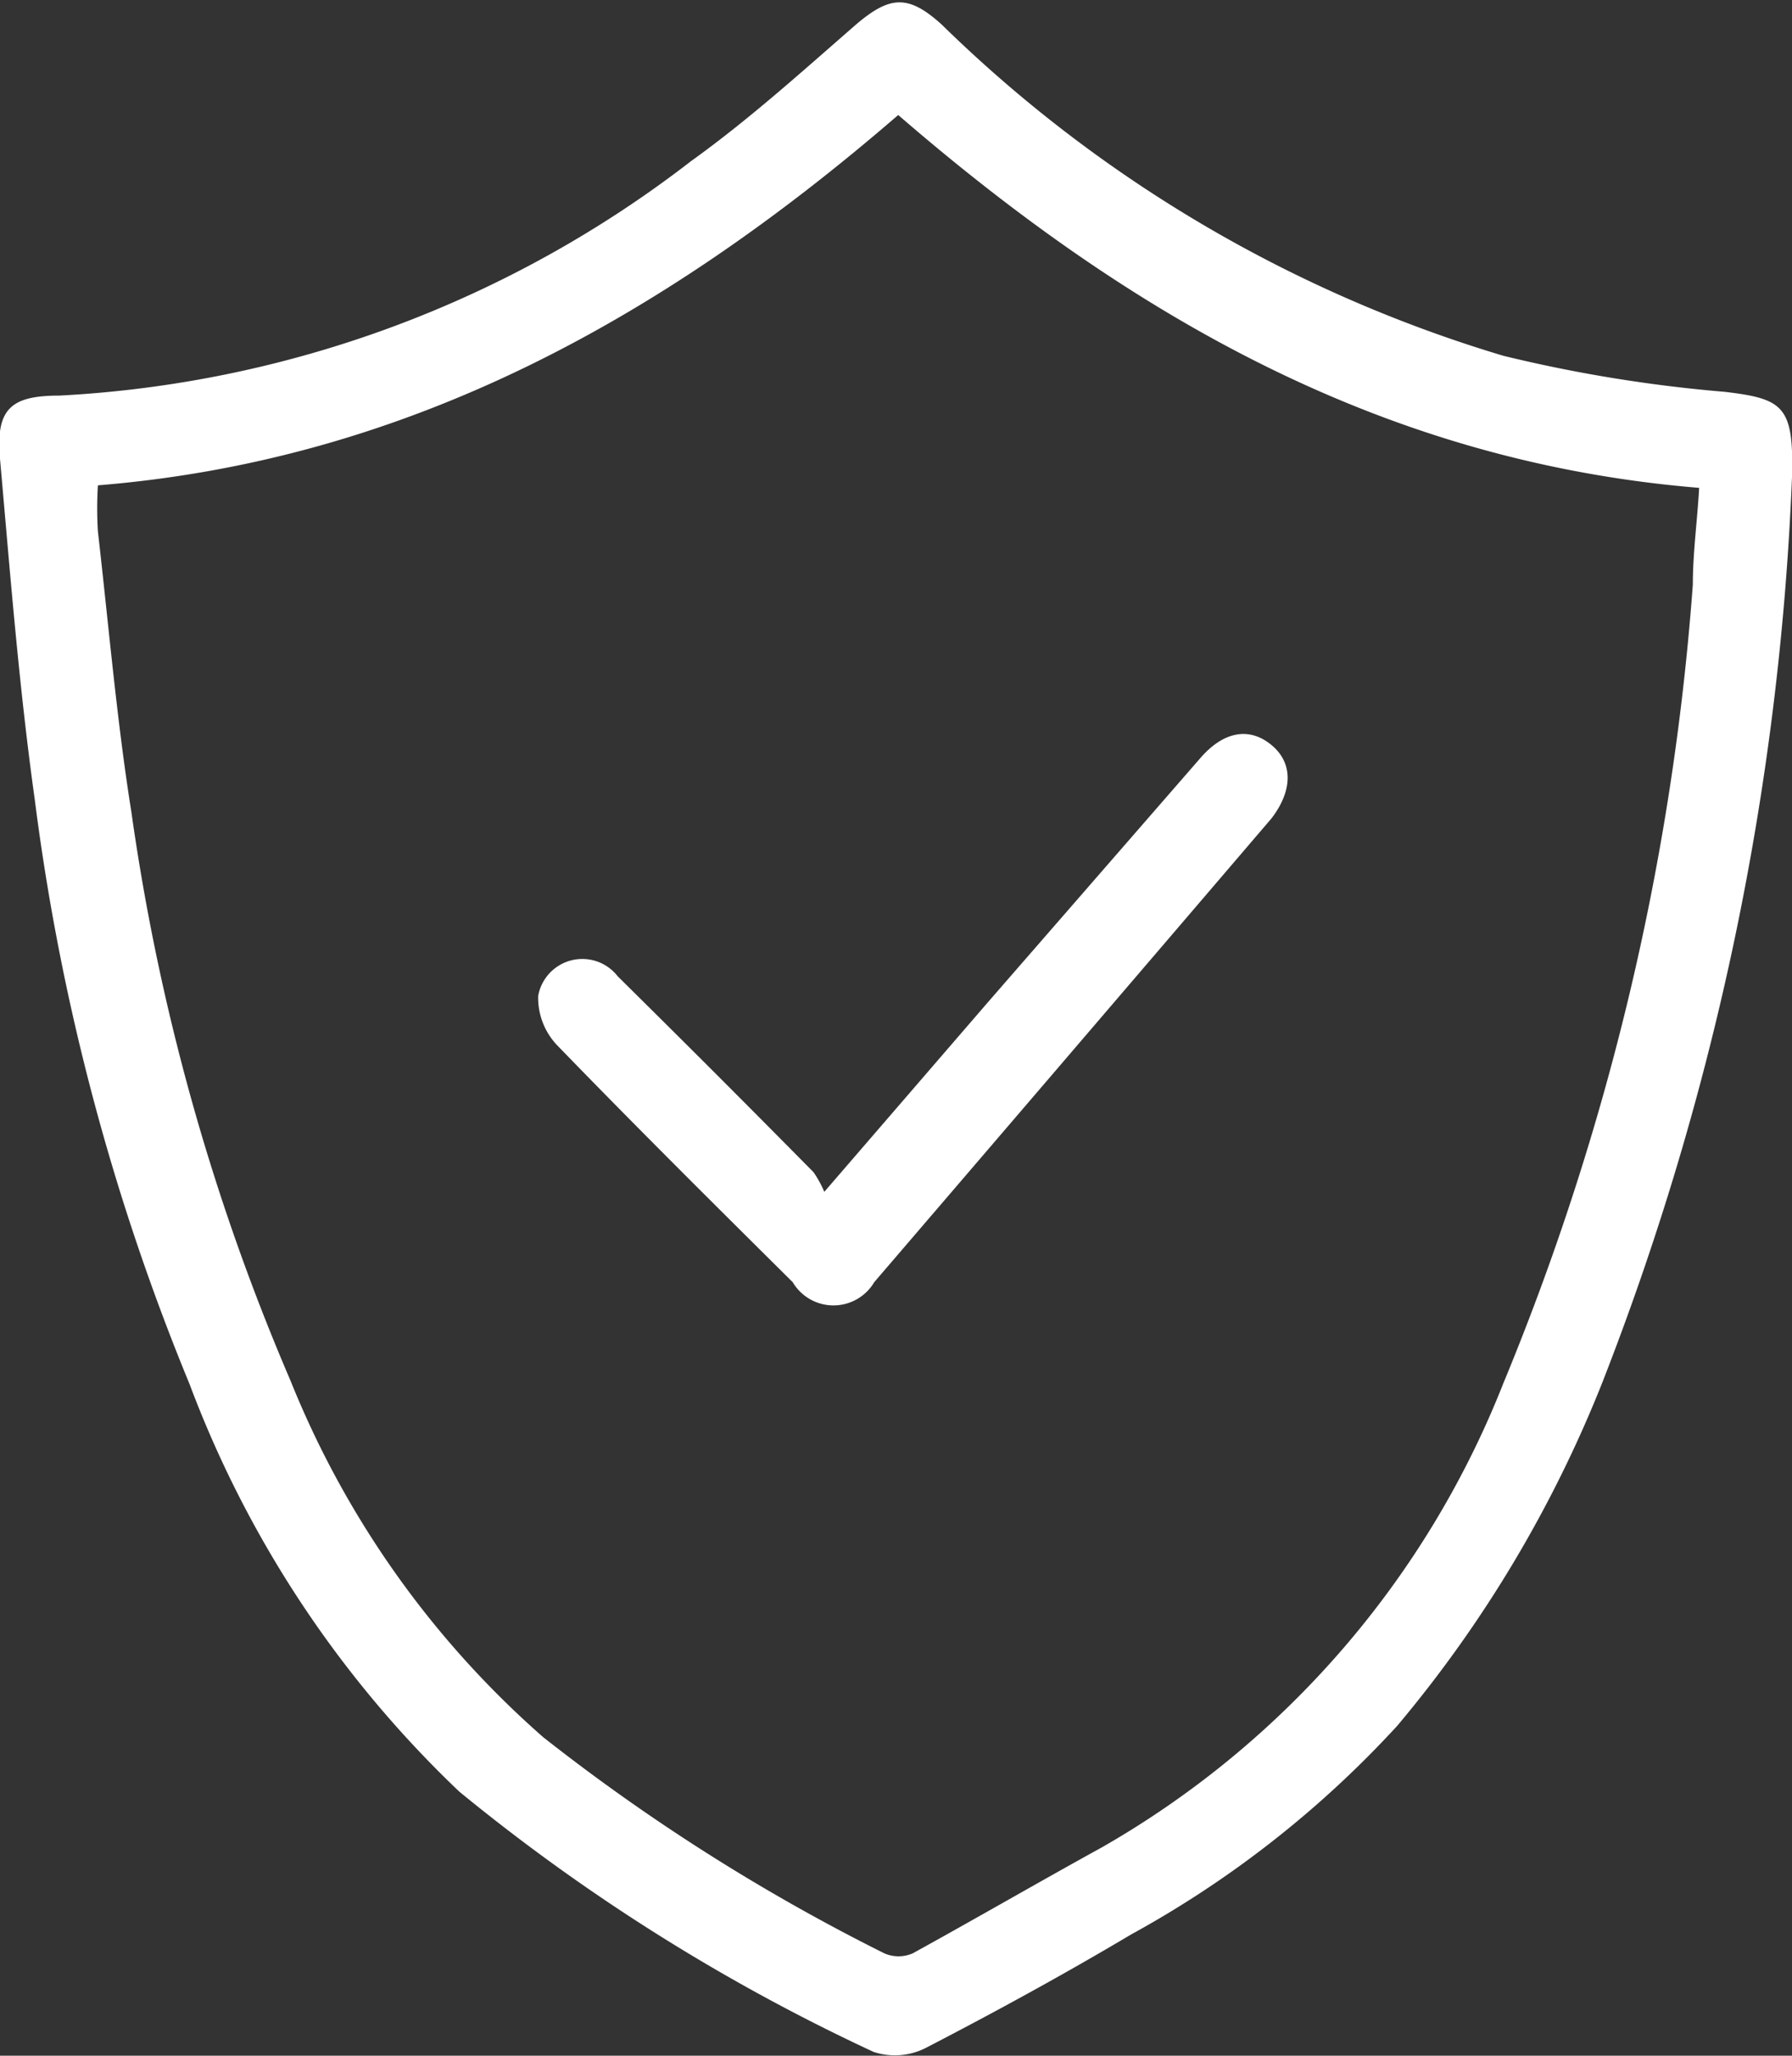<svg xmlns="http://www.w3.org/2000/svg" viewBox="0 0 28.37 32.53"><rect x="0" y="0" width="28.37" height="32.53" fill="#333333" stroke="none"/><defs><style>.cls-1{fill:#fff;}</style></defs><g id="Layer_2" data-name="Layer 2"><g id="Layer_1-2" data-name="Layer 1"><path class="cls-1" d="M28.37,7.55a44.2,44.2,0,0,1-3,14.32,19.79,19.79,0,0,1-3.25,5.44,16.44,16.44,0,0,1-4.21,3.3c-1.06.63-2.14,1.22-3.24,1.79a1.08,1.08,0,0,1-.84.07,30.81,30.81,0,0,1-6.56-4.12A17.27,17.27,0,0,1,3,21.9,36.22,36.22,0,0,1,.55,12.65C.3,10.86.16,9.06,0,7.26c-.07-.79.17-1,.94-1a17.87,17.87,0,0,0,10-3.71c.92-.66,1.76-1.42,2.61-2.16.54-.46.83-.48,1.36,0A21.53,21.53,0,0,0,23.8,5.63a22.8,22.8,0,0,0,3.5.57C28.24,6.31,28.4,6.43,28.37,7.55ZM1.55,7.68a5.9,5.9,0,0,0,0,.73c.17,1.48.3,3,.53,4.44a35.21,35.21,0,0,0,2.52,9,14.88,14.88,0,0,0,4,5.64A31.33,31.33,0,0,0,14,30.91a.56.56,0,0,0,.45,0c1-.55,2-1.13,3-1.68a14.65,14.65,0,0,0,6.35-7.34,40.83,40.83,0,0,0,3-12.64c0-.5.07-1,.1-1.53-5-.41-9-2.72-12.68-5.9C10.54,5,6.49,7.28,1.55,7.68Z"/><path class="cls-1" d="M13.05,18.86l2.59-3L19,12c.37-.43.78-.5,1.13-.21s.33.73,0,1.16q-3.14,3.67-6.29,7.34a.75.75,0,0,1-1.29,0c-1.25-1.24-2.5-2.48-3.73-3.75a1.09,1.09,0,0,1-.3-.78.71.71,0,0,1,1.26-.31q1.56,1.54,3.1,3.1A1.73,1.73,0,0,1,13.05,18.86Z"/></g></g></svg>